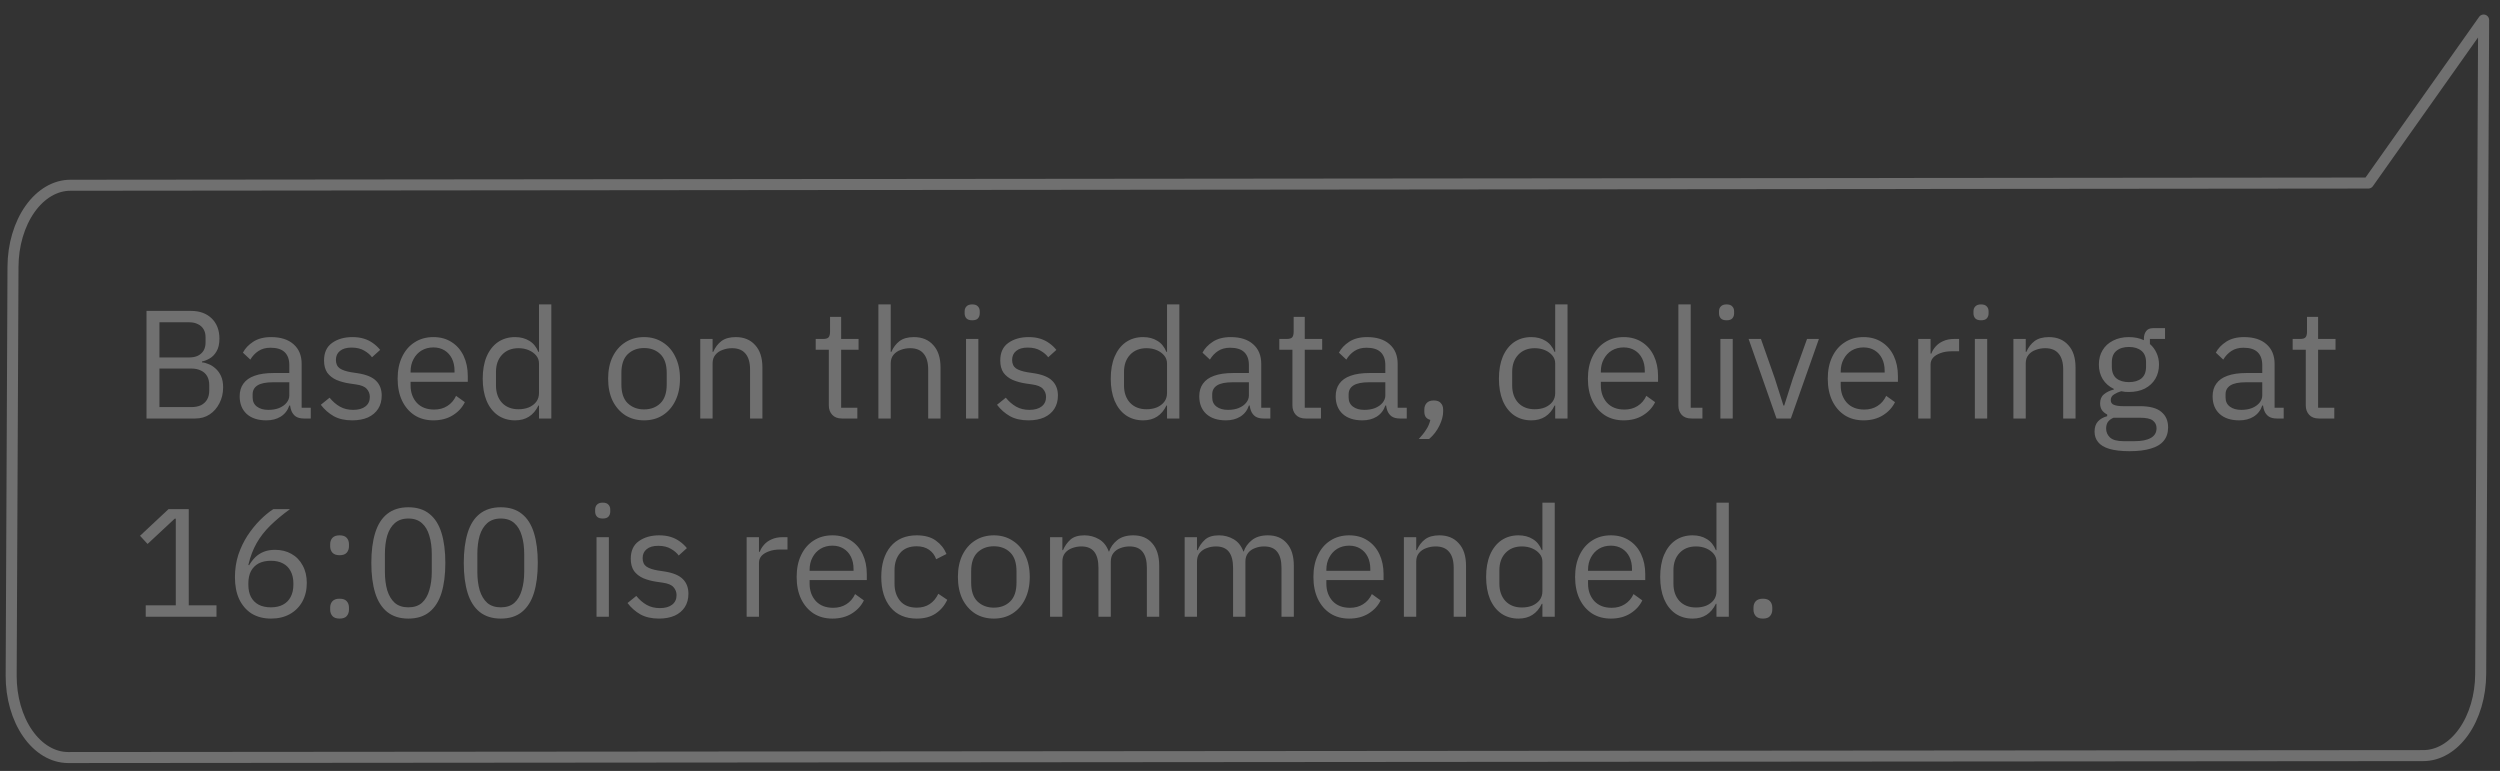 <svg width="227" height="70" viewBox="0 0 227 70" fill="none" xmlns="http://www.w3.org/2000/svg">
<rect x="0" y="0" width="227" height="70" fill="#333333" stroke="none"/>
<path d="M1.18 24.22C1.189 22.251 1.745 20.365 2.726 18.977C3.707 17.59 5.033 16.813 6.412 16.82L215.047 16.62L225.513 1.819L225.247 61.208C225.238 63.177 224.682 65.063 223.701 66.451C222.72 67.839 221.394 68.615 220.015 68.609L6.18 68.785C4.801 68.779 3.482 67.991 2.513 66.594C1.544 65.198 1.005 63.307 1.014 61.338L1.097 42.779L1.18 24.22Z" stroke="white" stroke-opacity="0.3" stroke-linecap="round" stroke-linejoin="round"/>
<path opacity="0.3" d="M13.302 38V28.228H17.32C18.123 28.228 18.757 28.457 19.224 28.914C19.691 29.371 19.924 29.983 19.924 30.748C19.924 31.233 19.835 31.621 19.658 31.91C19.49 32.199 19.28 32.414 19.028 32.554C18.785 32.694 18.557 32.783 18.342 32.82V32.904C18.519 32.913 18.715 32.965 18.93 33.058C19.154 33.142 19.364 33.273 19.56 33.45C19.765 33.627 19.933 33.856 20.064 34.136C20.195 34.416 20.26 34.761 20.26 35.172C20.26 35.704 20.148 36.185 19.924 36.614C19.709 37.043 19.411 37.384 19.028 37.636C18.655 37.879 18.225 38 17.74 38H13.302ZM14.478 33.464V36.964H17.376C17.712 36.964 18.001 36.908 18.244 36.796C18.487 36.675 18.673 36.502 18.804 36.278C18.935 36.054 19 35.779 19 35.452V34.976C19 34.649 18.935 34.374 18.804 34.15C18.673 33.926 18.487 33.758 18.244 33.646C18.001 33.525 17.712 33.464 17.376 33.464H14.478ZM14.478 29.264V32.456H17.18C17.488 32.456 17.749 32.405 17.964 32.302C18.188 32.19 18.361 32.036 18.482 31.84C18.603 31.635 18.664 31.387 18.664 31.098V30.622C18.664 30.333 18.603 30.09 18.482 29.894C18.361 29.689 18.188 29.535 17.964 29.432C17.749 29.32 17.488 29.264 17.18 29.264H14.478ZM28.216 38H27.587C27.288 38 27.045 37.939 26.858 37.818C26.672 37.687 26.537 37.51 26.453 37.286C26.369 37.062 26.326 36.805 26.326 36.516V36.418L26.761 36.824H26.27C26.121 37.263 25.86 37.599 25.486 37.832C25.122 38.056 24.689 38.168 24.184 38.168C23.419 38.168 22.822 37.972 22.392 37.58C21.973 37.188 21.762 36.656 21.762 35.984C21.762 35.527 21.875 35.144 22.099 34.836C22.323 34.519 22.659 34.281 23.107 34.122C23.564 33.954 24.142 33.87 24.843 33.87H26.27V33.156C26.27 32.643 26.131 32.251 25.851 31.98C25.57 31.709 25.141 31.574 24.562 31.574C24.133 31.574 23.769 31.672 23.471 31.868C23.172 32.064 22.924 32.325 22.729 32.652L22.056 32.022C22.253 31.639 22.565 31.308 22.994 31.028C23.424 30.748 23.965 30.608 24.619 30.608C25.486 30.608 26.163 30.823 26.648 31.252C27.143 31.681 27.39 32.279 27.39 33.044V37.02H28.216V38ZM26.27 34.71H24.787C24.152 34.71 23.685 34.803 23.387 34.99C23.088 35.177 22.939 35.447 22.939 35.802V36.096C22.939 36.451 23.069 36.726 23.331 36.922C23.592 37.118 23.937 37.216 24.366 37.216C24.74 37.216 25.067 37.16 25.346 37.048C25.636 36.927 25.86 36.768 26.018 36.572C26.186 36.367 26.27 36.143 26.27 35.9V34.71ZM31.985 38.168C31.322 38.168 30.762 38.042 30.305 37.79C29.848 37.529 29.456 37.183 29.129 36.754L29.927 36.11C30.207 36.455 30.52 36.726 30.865 36.922C31.21 37.118 31.612 37.216 32.069 37.216C32.545 37.216 32.914 37.113 33.175 36.908C33.446 36.703 33.581 36.413 33.581 36.04C33.581 35.76 33.488 35.517 33.301 35.312C33.124 35.107 32.797 34.971 32.321 34.906L31.747 34.822C31.308 34.757 30.912 34.649 30.557 34.5C30.202 34.341 29.922 34.122 29.717 33.842C29.521 33.553 29.423 33.184 29.423 32.736C29.423 32.017 29.666 31.485 30.151 31.14C30.646 30.785 31.262 30.608 31.999 30.608C32.391 30.608 32.736 30.655 33.035 30.748C33.343 30.841 33.618 30.977 33.861 31.154C34.104 31.322 34.323 31.527 34.519 31.77L33.777 32.442C33.618 32.218 33.385 32.017 33.077 31.84C32.769 31.653 32.382 31.56 31.915 31.56C31.458 31.56 31.108 31.663 30.865 31.868C30.622 32.064 30.501 32.335 30.501 32.68C30.501 33.025 30.618 33.282 30.851 33.45C31.094 33.609 31.439 33.725 31.887 33.8L32.447 33.884C33.25 34.005 33.819 34.239 34.155 34.584C34.491 34.92 34.659 35.363 34.659 35.914C34.659 36.381 34.552 36.782 34.337 37.118C34.122 37.454 33.814 37.715 33.413 37.902C33.012 38.079 32.536 38.168 31.985 38.168ZM39.353 38.168C38.7 38.168 38.131 38.014 37.645 37.706C37.16 37.389 36.782 36.95 36.511 36.39C36.241 35.821 36.105 35.153 36.105 34.388C36.105 33.623 36.241 32.96 36.511 32.4C36.782 31.831 37.16 31.392 37.645 31.084C38.131 30.767 38.7 30.608 39.353 30.608C39.997 30.608 40.553 30.762 41.019 31.07C41.486 31.369 41.845 31.784 42.097 32.316C42.349 32.848 42.475 33.455 42.475 34.136V34.668H37.281V35.004C37.281 35.629 37.468 36.152 37.841 36.572C38.224 36.983 38.751 37.188 39.423 37.188C39.881 37.188 40.277 37.081 40.613 36.866C40.959 36.651 41.225 36.343 41.411 35.942L42.209 36.516C41.976 37.001 41.612 37.398 41.117 37.706C40.623 38.014 40.035 38.168 39.353 38.168ZM39.353 31.546C38.952 31.546 38.593 31.639 38.275 31.826C37.967 32.013 37.725 32.274 37.547 32.61C37.37 32.937 37.281 33.31 37.281 33.73V33.828H41.271V33.674C41.271 33.245 41.192 32.871 41.033 32.554C40.875 32.237 40.651 31.989 40.361 31.812C40.072 31.635 39.736 31.546 39.353 31.546ZM48.941 38V36.824H48.885C48.67 37.272 48.386 37.608 48.031 37.832C47.685 38.056 47.266 38.168 46.771 38.168C46.173 38.168 45.651 38.014 45.203 37.706C44.764 37.398 44.423 36.959 44.181 36.39C43.947 35.821 43.831 35.153 43.831 34.388C43.831 33.613 43.947 32.946 44.181 32.386C44.423 31.817 44.764 31.378 45.203 31.07C45.651 30.762 46.173 30.608 46.771 30.608C47.266 30.608 47.695 30.72 48.059 30.944C48.423 31.159 48.698 31.495 48.885 31.952H48.941V27.64H50.061V38H48.941ZM47.079 37.16C47.424 37.16 47.737 37.104 48.017 36.992C48.297 36.871 48.521 36.703 48.689 36.488C48.857 36.264 48.941 35.998 48.941 35.69V33.002C48.941 32.731 48.857 32.493 48.689 32.288C48.521 32.083 48.297 31.919 48.017 31.798C47.737 31.677 47.424 31.616 47.079 31.616C46.453 31.616 45.954 31.817 45.581 32.218C45.217 32.61 45.035 33.128 45.035 33.772V35.004C45.035 35.648 45.217 36.171 45.581 36.572C45.954 36.964 46.453 37.16 47.079 37.16ZM58.48 38.168C57.837 38.168 57.267 38.014 56.773 37.706C56.287 37.389 55.904 36.95 55.624 36.39C55.354 35.821 55.218 35.153 55.218 34.388C55.218 33.623 55.354 32.96 55.624 32.4C55.904 31.831 56.287 31.392 56.773 31.084C57.267 30.767 57.837 30.608 58.48 30.608C59.124 30.608 59.689 30.767 60.175 31.084C60.669 31.392 61.052 31.831 61.322 32.4C61.602 32.96 61.742 33.623 61.742 34.388C61.742 35.153 61.602 35.821 61.322 36.39C61.052 36.95 60.669 37.389 60.175 37.706C59.689 38.014 59.124 38.168 58.48 38.168ZM58.48 37.174C59.087 37.174 59.582 36.987 59.965 36.614C60.347 36.241 60.538 35.671 60.538 34.906V33.87C60.538 33.105 60.347 32.535 59.965 32.162C59.582 31.789 59.087 31.602 58.48 31.602C57.883 31.602 57.389 31.789 56.996 32.162C56.614 32.535 56.422 33.105 56.422 33.87V34.906C56.422 35.671 56.614 36.241 56.996 36.614C57.389 36.987 57.883 37.174 58.48 37.174ZM64.704 38H63.584V30.776H64.704V31.952H64.76C64.938 31.541 65.185 31.215 65.502 30.972C65.829 30.729 66.263 30.608 66.805 30.608C67.551 30.608 68.139 30.851 68.569 31.336C69.007 31.812 69.227 32.489 69.227 33.366V38H68.106V33.562C68.106 32.918 67.966 32.433 67.686 32.106C67.416 31.779 67.01 31.616 66.469 31.616C66.17 31.616 65.885 31.667 65.615 31.77C65.344 31.863 65.124 32.013 64.957 32.218C64.788 32.423 64.704 32.68 64.704 32.988V38ZM77.846 38H76.446C76.064 38 75.769 37.888 75.564 37.664C75.359 37.44 75.256 37.155 75.256 36.81V31.756H74.066V30.776H74.738C74.981 30.776 75.144 30.729 75.228 30.636C75.322 30.533 75.368 30.361 75.368 30.118V28.774H76.376V30.776H77.958V31.756H76.376V37.02H77.846V38ZM79.758 38V27.64H80.878V31.952H80.934C81.112 31.541 81.359 31.215 81.676 30.972C82.003 30.729 82.437 30.608 82.978 30.608C83.725 30.608 84.313 30.851 84.742 31.336C85.181 31.812 85.4 32.489 85.4 33.366V38H84.28V33.562C84.28 32.918 84.14 32.433 83.86 32.106C83.59 31.779 83.184 31.616 82.642 31.616C82.344 31.616 82.059 31.667 81.788 31.77C81.518 31.863 81.298 32.013 81.13 32.218C80.962 32.423 80.878 32.68 80.878 32.988V38H79.758ZM88.275 29.082C88.042 29.082 87.869 29.026 87.757 28.914C87.645 28.793 87.589 28.639 87.589 28.452V28.27C87.589 28.083 87.645 27.934 87.757 27.822C87.869 27.701 88.042 27.64 88.275 27.64C88.518 27.64 88.691 27.701 88.793 27.822C88.905 27.934 88.961 28.083 88.961 28.27V28.452C88.961 28.639 88.905 28.793 88.793 28.914C88.691 29.026 88.518 29.082 88.275 29.082ZM87.715 38V30.776H88.835V38H87.715ZM93.385 38.168C92.723 38.168 92.163 38.042 91.705 37.79C91.248 37.529 90.856 37.183 90.529 36.754L91.327 36.11C91.607 36.455 91.92 36.726 92.265 36.922C92.611 37.118 93.012 37.216 93.469 37.216C93.945 37.216 94.314 37.113 94.575 36.908C94.846 36.703 94.981 36.413 94.981 36.04C94.981 35.76 94.888 35.517 94.701 35.312C94.524 35.107 94.197 34.971 93.721 34.906L93.147 34.822C92.709 34.757 92.312 34.649 91.957 34.5C91.603 34.341 91.323 34.122 91.117 33.842C90.921 33.553 90.823 33.184 90.823 32.736C90.823 32.017 91.066 31.485 91.551 31.14C92.046 30.785 92.662 30.608 93.399 30.608C93.791 30.608 94.137 30.655 94.435 30.748C94.743 30.841 95.019 30.977 95.261 31.154C95.504 31.322 95.723 31.527 95.919 31.77L95.177 32.442C95.019 32.218 94.785 32.017 94.477 31.84C94.169 31.653 93.782 31.56 93.315 31.56C92.858 31.56 92.508 31.663 92.265 31.868C92.023 32.064 91.901 32.335 91.901 32.68C91.901 33.025 92.018 33.282 92.251 33.45C92.494 33.609 92.839 33.725 93.287 33.8L93.847 33.884C94.65 34.005 95.219 34.239 95.555 34.584C95.891 34.92 96.059 35.363 96.059 35.914C96.059 36.381 95.952 36.782 95.737 37.118C95.523 37.454 95.215 37.715 94.813 37.902C94.412 38.079 93.936 38.168 93.385 38.168ZM105.966 38V36.824H105.91C105.696 37.272 105.411 37.608 105.056 37.832C104.711 38.056 104.291 38.168 103.796 38.168C103.199 38.168 102.676 38.014 102.228 37.706C101.79 37.398 101.449 36.959 101.206 36.39C100.973 35.821 100.856 35.153 100.856 34.388C100.856 33.613 100.973 32.946 101.206 32.386C101.449 31.817 101.79 31.378 102.228 31.07C102.676 30.762 103.199 30.608 103.796 30.608C104.291 30.608 104.72 30.72 105.084 30.944C105.448 31.159 105.724 31.495 105.91 31.952H105.966V27.64H107.086V38H105.966ZM104.104 37.16C104.45 37.16 104.762 37.104 105.042 36.992C105.322 36.871 105.546 36.703 105.714 36.488C105.882 36.264 105.966 35.998 105.966 35.69V33.002C105.966 32.731 105.882 32.493 105.714 32.288C105.546 32.083 105.322 31.919 105.042 31.798C104.762 31.677 104.45 31.616 104.104 31.616C103.479 31.616 102.98 31.817 102.606 32.218C102.242 32.61 102.06 33.128 102.06 33.772V35.004C102.06 35.648 102.242 36.171 102.606 36.572C102.98 36.964 103.479 37.16 104.104 37.16ZM115.347 38H114.717C114.419 38 114.176 37.939 113.989 37.818C113.803 37.687 113.667 37.51 113.583 37.286C113.499 37.062 113.457 36.805 113.457 36.516V36.418L113.891 36.824H113.401C113.252 37.263 112.991 37.599 112.617 37.832C112.253 38.056 111.819 38.168 111.315 38.168C110.55 38.168 109.953 37.972 109.523 37.58C109.103 37.188 108.893 36.656 108.893 35.984C108.893 35.527 109.005 35.144 109.229 34.836C109.453 34.519 109.789 34.281 110.237 34.122C110.695 33.954 111.273 33.87 111.973 33.87H113.401V33.156C113.401 32.643 113.261 32.251 112.981 31.98C112.701 31.709 112.272 31.574 111.693 31.574C111.264 31.574 110.9 31.672 110.601 31.868C110.303 32.064 110.055 32.325 109.859 32.652L109.187 32.022C109.383 31.639 109.696 31.308 110.125 31.028C110.555 30.748 111.096 30.608 111.749 30.608C112.617 30.608 113.294 30.823 113.779 31.252C114.274 31.681 114.521 32.279 114.521 33.044V37.02H115.347V38ZM113.401 34.71H111.917C111.283 34.71 110.816 34.803 110.517 34.99C110.219 35.177 110.069 35.447 110.069 35.802V36.096C110.069 36.451 110.2 36.726 110.461 36.922C110.723 37.118 111.068 37.216 111.497 37.216C111.871 37.216 112.197 37.16 112.477 37.048C112.767 36.927 112.991 36.768 113.149 36.572C113.317 36.367 113.401 36.143 113.401 35.9V34.71ZM119.942 38H118.542C118.159 38 117.865 37.888 117.66 37.664C117.455 37.44 117.352 37.155 117.352 36.81V31.756H116.162V30.776H116.834C117.077 30.776 117.24 30.729 117.324 30.636C117.417 30.533 117.464 30.361 117.464 30.118V28.774H118.472V30.776H120.054V31.756H118.472V37.02H119.942V38ZM127.734 38H127.104C126.805 38 126.563 37.939 126.376 37.818C126.189 37.687 126.054 37.51 125.97 37.286C125.886 37.062 125.844 36.805 125.844 36.516V36.418L126.278 36.824H125.788C125.639 37.263 125.377 37.599 125.004 37.832C124.64 38.056 124.206 38.168 123.702 38.168C122.937 38.168 122.339 37.972 121.91 37.58C121.49 37.188 121.28 36.656 121.28 35.984C121.28 35.527 121.392 35.144 121.616 34.836C121.84 34.519 122.176 34.281 122.624 34.122C123.081 33.954 123.66 33.87 124.36 33.87H125.788V33.156C125.788 32.643 125.648 32.251 125.368 31.98C125.088 31.709 124.659 31.574 124.08 31.574C123.651 31.574 123.287 31.672 122.988 31.868C122.689 32.064 122.442 32.325 122.246 32.652L121.574 32.022C121.77 31.639 122.083 31.308 122.512 31.028C122.941 30.748 123.483 30.608 124.136 30.608C125.004 30.608 125.681 30.823 126.166 31.252C126.661 31.681 126.908 32.279 126.908 33.044V37.02H127.734V38ZM125.788 34.71H124.304C123.669 34.71 123.203 34.803 122.904 34.99C122.605 35.177 122.456 35.447 122.456 35.802V36.096C122.456 36.451 122.587 36.726 122.848 36.922C123.109 37.118 123.455 37.216 123.884 37.216C124.257 37.216 124.584 37.16 124.864 37.048C125.153 36.927 125.377 36.768 125.536 36.572C125.704 36.367 125.788 36.143 125.788 35.9V34.71ZM130.183 36.362C130.482 36.362 130.697 36.441 130.827 36.6C130.967 36.749 131.037 36.945 131.037 37.188V37.384C131.037 37.757 130.925 38.177 130.701 38.644C130.477 39.111 130.165 39.517 129.763 39.862H128.825C129.105 39.563 129.329 39.279 129.497 39.008C129.675 38.747 129.801 38.453 129.875 38.126C129.689 38.079 129.549 37.991 129.455 37.86C129.371 37.729 129.329 37.571 129.329 37.384V37.188C129.329 36.945 129.399 36.749 129.539 36.6C129.679 36.441 129.894 36.362 130.183 36.362ZM141.212 38V36.824H141.156C140.942 37.272 140.657 37.608 140.302 37.832C139.957 38.056 139.537 38.168 139.042 38.168C138.445 38.168 137.922 38.014 137.474 37.706C137.036 37.398 136.695 36.959 136.452 36.39C136.219 35.821 136.102 35.153 136.102 34.388C136.102 33.613 136.219 32.946 136.452 32.386C136.695 31.817 137.036 31.378 137.474 31.07C137.922 30.762 138.445 30.608 139.042 30.608C139.537 30.608 139.966 30.72 140.33 30.944C140.694 31.159 140.97 31.495 141.156 31.952H141.212V27.64H142.332V38H141.212ZM139.35 37.16C139.696 37.16 140.008 37.104 140.288 36.992C140.568 36.871 140.792 36.703 140.96 36.488C141.128 36.264 141.212 35.998 141.212 35.69V33.002C141.212 32.731 141.128 32.493 140.96 32.288C140.792 32.083 140.568 31.919 140.288 31.798C140.008 31.677 139.696 31.616 139.35 31.616C138.725 31.616 138.226 31.817 137.852 32.218C137.488 32.61 137.306 33.128 137.306 33.772V35.004C137.306 35.648 137.488 36.171 137.852 36.572C138.226 36.964 138.725 37.16 139.35 37.16ZM147.429 38.168C146.776 38.168 146.207 38.014 145.721 37.706C145.236 37.389 144.858 36.95 144.587 36.39C144.317 35.821 144.181 35.153 144.181 34.388C144.181 33.623 144.317 32.96 144.587 32.4C144.858 31.831 145.236 31.392 145.721 31.084C146.207 30.767 146.776 30.608 147.429 30.608C148.073 30.608 148.629 30.762 149.095 31.07C149.562 31.369 149.921 31.784 150.173 32.316C150.425 32.848 150.551 33.455 150.551 34.136V34.668H145.357V35.004C145.357 35.629 145.544 36.152 145.917 36.572C146.3 36.983 146.827 37.188 147.499 37.188C147.957 37.188 148.353 37.081 148.689 36.866C149.035 36.651 149.301 36.343 149.487 35.942L150.285 36.516C150.052 37.001 149.688 37.398 149.193 37.706C148.699 38.014 148.111 38.168 147.429 38.168ZM147.429 31.546C147.028 31.546 146.669 31.639 146.351 31.826C146.043 32.013 145.801 32.274 145.623 32.61C145.446 32.937 145.357 33.31 145.357 33.73V33.828H149.347V33.674C149.347 33.245 149.268 32.871 149.109 32.554C148.951 32.237 148.727 31.989 148.437 31.812C148.148 31.635 147.812 31.546 147.429 31.546ZM154.581 38H153.587C153.204 38 152.91 37.893 152.705 37.678C152.5 37.454 152.397 37.174 152.397 36.838V27.64H153.517V37.02H154.581V38ZM156.771 29.082C156.538 29.082 156.365 29.026 156.253 28.914C156.141 28.793 156.085 28.639 156.085 28.452V28.27C156.085 28.083 156.141 27.934 156.253 27.822C156.365 27.701 156.538 27.64 156.771 27.64C157.014 27.64 157.187 27.701 157.289 27.822C157.401 27.934 157.457 28.083 157.457 28.27V28.452C157.457 28.639 157.401 28.793 157.289 28.914C157.187 29.026 157.014 29.082 156.771 29.082ZM156.211 38V30.776H157.331V38H156.211ZM162.609 38H161.307L158.773 30.776H159.893L161.153 34.36L161.937 36.824H162.007L162.791 34.36L164.079 30.776H165.157L162.609 38ZM169.209 38.168C168.555 38.168 167.986 38.014 167.501 37.706C167.015 37.389 166.637 36.95 166.367 36.39C166.096 35.821 165.961 35.153 165.961 34.388C165.961 33.623 166.096 32.96 166.367 32.4C166.637 31.831 167.015 31.392 167.501 31.084C167.986 30.767 168.555 30.608 169.209 30.608C169.853 30.608 170.408 30.762 170.875 31.07C171.341 31.369 171.701 31.784 171.953 32.316C172.205 32.848 172.331 33.455 172.331 34.136V34.668H167.137V35.004C167.137 35.629 167.323 36.152 167.697 36.572C168.079 36.983 168.607 37.188 169.279 37.188C169.736 37.188 170.133 37.081 170.469 36.866C170.814 36.651 171.08 36.343 171.267 35.942L172.065 36.516C171.831 37.001 171.467 37.398 170.973 37.706C170.478 38.014 169.89 38.168 169.209 38.168ZM169.209 31.546C168.807 31.546 168.448 31.639 168.131 31.826C167.823 32.013 167.58 32.274 167.403 32.61C167.225 32.937 167.137 33.31 167.137 33.73V33.828H171.127V33.674C171.127 33.245 171.047 32.871 170.889 32.554C170.73 32.237 170.506 31.989 170.217 31.812C169.927 31.635 169.591 31.546 169.209 31.546ZM175.296 38H174.176V30.776H175.296V32.106H175.366C175.45 31.873 175.581 31.658 175.758 31.462C175.936 31.257 176.164 31.093 176.444 30.972C176.724 30.841 177.06 30.776 177.452 30.776H177.886V31.896H177.228C176.827 31.896 176.482 31.952 176.192 32.064C175.903 32.167 175.679 32.307 175.52 32.484C175.371 32.661 175.296 32.867 175.296 33.1V38ZM179.877 29.082C179.644 29.082 179.471 29.026 179.359 28.914C179.247 28.793 179.191 28.639 179.191 28.452V28.27C179.191 28.083 179.247 27.934 179.359 27.822C179.471 27.701 179.644 27.64 179.877 27.64C180.12 27.64 180.292 27.701 180.395 27.822C180.507 27.934 180.563 28.083 180.563 28.27V28.452C180.563 28.639 180.507 28.793 180.395 28.914C180.292 29.026 180.12 29.082 179.877 29.082ZM179.317 38V30.776H180.437V38H179.317ZM183.937 38H182.817V30.776H183.937V31.952H183.993C184.17 31.541 184.418 31.215 184.735 30.972C185.062 30.729 185.496 30.608 186.037 30.608C186.784 30.608 187.372 30.851 187.801 31.336C188.24 31.812 188.459 32.489 188.459 33.366V38H187.339V33.562C187.339 32.918 187.199 32.433 186.919 32.106C186.648 31.779 186.242 31.616 185.701 31.616C185.402 31.616 185.118 31.667 184.847 31.77C184.576 31.863 184.357 32.013 184.189 32.218C184.021 32.423 183.937 32.68 183.937 32.988V38ZM196.864 38.798C196.864 39.293 196.733 39.699 196.472 40.016C196.211 40.343 195.819 40.581 195.296 40.73C194.783 40.889 194.139 40.968 193.364 40.968C192.617 40.968 192.006 40.898 191.53 40.758C191.063 40.618 190.723 40.413 190.508 40.142C190.293 39.881 190.186 39.563 190.186 39.19C190.186 38.798 190.289 38.49 190.494 38.266C190.699 38.042 190.979 37.883 191.334 37.79V37.636C191.129 37.533 190.97 37.403 190.858 37.244C190.746 37.076 190.69 36.871 190.69 36.628C190.69 36.264 190.807 35.989 191.04 35.802C191.273 35.606 191.572 35.461 191.936 35.368V35.312C191.507 35.107 191.171 34.813 190.928 34.43C190.695 34.047 190.578 33.604 190.578 33.1C190.578 32.605 190.69 32.171 190.914 31.798C191.138 31.425 191.455 31.135 191.866 30.93C192.277 30.715 192.753 30.608 193.294 30.608C193.555 30.608 193.798 30.631 194.022 30.678C194.255 30.725 194.47 30.795 194.666 30.888V30.762C194.666 30.482 194.731 30.253 194.862 30.076C194.993 29.889 195.207 29.796 195.506 29.796H196.584V30.776H195.212V31.238C195.473 31.462 195.674 31.733 195.814 32.05C195.963 32.367 196.038 32.717 196.038 33.1C196.038 33.585 195.926 34.019 195.702 34.402C195.478 34.775 195.161 35.069 194.75 35.284C194.339 35.489 193.859 35.592 193.308 35.592C193.187 35.592 193.065 35.587 192.944 35.578C192.823 35.559 192.711 35.541 192.608 35.522C192.375 35.587 192.155 35.685 191.95 35.816C191.754 35.937 191.656 36.11 191.656 36.334C191.656 36.549 191.759 36.693 191.964 36.768C192.169 36.843 192.435 36.88 192.762 36.88H194.302C195.198 36.88 195.847 37.053 196.248 37.398C196.659 37.734 196.864 38.201 196.864 38.798ZM195.814 38.882C195.814 38.593 195.702 38.359 195.478 38.182C195.263 38.014 194.876 37.93 194.316 37.93H191.908C191.675 38.033 191.502 38.163 191.39 38.322C191.287 38.49 191.236 38.686 191.236 38.91C191.236 39.227 191.353 39.498 191.586 39.722C191.829 39.946 192.235 40.058 192.804 40.058H193.84C194.465 40.058 194.951 39.96 195.296 39.764C195.641 39.568 195.814 39.274 195.814 38.882ZM193.308 34.696C193.784 34.696 194.162 34.584 194.442 34.36C194.722 34.127 194.862 33.772 194.862 33.296V32.904C194.862 32.428 194.722 32.078 194.442 31.854C194.162 31.621 193.784 31.504 193.308 31.504C192.832 31.504 192.454 31.621 192.174 31.854C191.894 32.078 191.754 32.428 191.754 32.904V33.296C191.754 33.772 191.894 34.127 192.174 34.36C192.454 34.584 192.832 34.696 193.308 34.696ZM207.359 38H206.729C206.43 38 206.188 37.939 206.001 37.818C205.814 37.687 205.679 37.51 205.595 37.286C205.511 37.062 205.469 36.805 205.469 36.516V36.418L205.903 36.824H205.413C205.264 37.263 205.002 37.599 204.629 37.832C204.265 38.056 203.831 38.168 203.327 38.168C202.562 38.168 201.964 37.972 201.535 37.58C201.115 37.188 200.905 36.656 200.905 35.984C200.905 35.527 201.017 35.144 201.241 34.836C201.465 34.519 201.801 34.281 202.249 34.122C202.706 33.954 203.285 33.87 203.985 33.87H205.413V33.156C205.413 32.643 205.273 32.251 204.993 31.98C204.713 31.709 204.284 31.574 203.705 31.574C203.276 31.574 202.912 31.672 202.613 31.868C202.314 32.064 202.067 32.325 201.871 32.652L201.199 32.022C201.395 31.639 201.708 31.308 202.137 31.028C202.566 30.748 203.108 30.608 203.761 30.608C204.629 30.608 205.306 30.823 205.791 31.252C206.286 31.681 206.533 32.279 206.533 33.044V37.02H207.359V38ZM205.413 34.71H203.929C203.294 34.71 202.828 34.803 202.529 34.99C202.23 35.177 202.081 35.447 202.081 35.802V36.096C202.081 36.451 202.212 36.726 202.473 36.922C202.734 37.118 203.08 37.216 203.509 37.216C203.882 37.216 204.209 37.16 204.489 37.048C204.778 36.927 205.002 36.768 205.161 36.572C205.329 36.367 205.413 36.143 205.413 35.9V34.71ZM211.954 38H210.554C210.171 38 209.877 37.888 209.672 37.664C209.466 37.44 209.364 37.155 209.364 36.81V31.756H208.174V30.776H208.846C209.088 30.776 209.252 30.729 209.336 30.636C209.429 30.533 209.476 30.361 209.476 30.118V28.774H210.484V30.776H212.066V31.756H210.484V37.02H211.954V38ZM19.658 56H13.232V54.964H15.962V47.096H15.864L13.4 49.392L12.714 48.65L15.304 46.228H17.138V54.964H19.658V56ZM24.608 56.168C23.936 56.168 23.353 56.019 22.858 55.72C22.373 55.412 21.995 54.978 21.724 54.418C21.463 53.858 21.332 53.191 21.332 52.416C21.332 51.688 21.435 51.007 21.64 50.372C21.855 49.737 22.135 49.154 22.48 48.622C22.835 48.09 23.213 47.623 23.614 47.222C24.025 46.811 24.427 46.48 24.819 46.228H26.331C25.64 46.732 25.043 47.231 24.538 47.726C24.044 48.211 23.633 48.739 23.306 49.308C22.98 49.877 22.728 50.54 22.55 51.296L22.62 51.324C22.779 51.053 22.961 50.815 23.166 50.61C23.381 50.395 23.638 50.227 23.936 50.106C24.235 49.985 24.581 49.924 24.973 49.924C25.532 49.924 26.027 50.045 26.456 50.288C26.895 50.531 27.236 50.881 27.479 51.338C27.73 51.786 27.857 52.318 27.857 52.934C27.857 53.569 27.721 54.133 27.451 54.628C27.18 55.113 26.802 55.491 26.317 55.762C25.831 56.033 25.262 56.168 24.608 56.168ZM24.595 55.146C25.024 55.146 25.388 55.067 25.686 54.908C25.994 54.749 26.228 54.516 26.387 54.208C26.555 53.9 26.639 53.527 26.639 53.088V52.976C26.639 52.537 26.555 52.164 26.387 51.856C26.228 51.548 25.994 51.315 25.686 51.156C25.388 50.997 25.024 50.918 24.595 50.918C24.165 50.918 23.797 50.997 23.488 51.156C23.19 51.315 22.956 51.548 22.788 51.856C22.63 52.164 22.55 52.537 22.55 52.976V53.088C22.55 53.527 22.63 53.9 22.788 54.208C22.956 54.516 23.19 54.749 23.488 54.908C23.797 55.067 24.165 55.146 24.595 55.146ZM30.833 56.168C30.544 56.168 30.329 56.093 30.189 55.944C30.049 55.785 29.979 55.589 29.979 55.356V55.174C29.979 54.931 30.049 54.735 30.189 54.586C30.329 54.437 30.544 54.362 30.833 54.362C31.132 54.362 31.346 54.437 31.477 54.586C31.617 54.735 31.687 54.931 31.687 55.174V55.356C31.687 55.589 31.617 55.785 31.477 55.944C31.346 56.093 31.132 56.168 30.833 56.168ZM30.833 50.414C30.544 50.414 30.329 50.339 30.189 50.19C30.049 50.031 29.979 49.835 29.979 49.602V49.42C29.979 49.177 30.049 48.981 30.189 48.832C30.329 48.683 30.544 48.608 30.833 48.608C31.132 48.608 31.346 48.683 31.477 48.832C31.617 48.981 31.687 49.177 31.687 49.42V49.602C31.687 49.835 31.617 50.031 31.477 50.19C31.346 50.339 31.132 50.414 30.833 50.414ZM37.077 56.168C36.302 56.168 35.663 55.967 35.159 55.566C34.664 55.165 34.3 54.591 34.067 53.844C33.834 53.088 33.717 52.178 33.717 51.114C33.717 50.05 33.834 49.14 34.067 48.384C34.3 47.628 34.664 47.054 35.159 46.662C35.663 46.261 36.302 46.06 37.077 46.06C37.861 46.06 38.5 46.261 38.995 46.662C39.49 47.054 39.854 47.628 40.087 48.384C40.32 49.14 40.437 50.05 40.437 51.114C40.437 52.178 40.32 53.088 40.087 53.844C39.854 54.591 39.49 55.165 38.995 55.566C38.5 55.967 37.861 56.168 37.077 56.168ZM37.077 55.146C37.59 55.146 38.001 55.011 38.309 54.74C38.617 54.46 38.841 54.077 38.981 53.592C39.13 53.097 39.205 52.537 39.205 51.912V50.316C39.205 49.681 39.13 49.121 38.981 48.636C38.841 48.151 38.617 47.773 38.309 47.502C38.001 47.222 37.59 47.082 37.077 47.082C36.573 47.082 36.162 47.222 35.845 47.502C35.537 47.773 35.308 48.151 35.159 48.636C35.019 49.121 34.949 49.681 34.949 50.316V51.912C34.949 52.537 35.019 53.097 35.159 53.592C35.308 54.077 35.537 54.46 35.845 54.74C36.162 55.011 36.573 55.146 37.077 55.146ZM45.471 56.168C44.697 56.168 44.057 55.967 43.553 55.566C43.059 55.165 42.695 54.591 42.462 53.844C42.228 53.088 42.111 52.178 42.111 51.114C42.111 50.05 42.228 49.14 42.462 48.384C42.695 47.628 43.059 47.054 43.553 46.662C44.057 46.261 44.697 46.06 45.471 46.06C46.255 46.06 46.895 46.261 47.389 46.662C47.884 47.054 48.248 47.628 48.481 48.384C48.715 49.14 48.831 50.05 48.831 51.114C48.831 52.178 48.715 53.088 48.481 53.844C48.248 54.591 47.884 55.165 47.389 55.566C46.895 55.967 46.255 56.168 45.471 56.168ZM45.471 55.146C45.985 55.146 46.395 55.011 46.703 54.74C47.011 54.46 47.236 54.077 47.376 53.592C47.525 53.097 47.599 52.537 47.599 51.912V50.316C47.599 49.681 47.525 49.121 47.376 48.636C47.236 48.151 47.011 47.773 46.703 47.502C46.395 47.222 45.985 47.082 45.471 47.082C44.968 47.082 44.557 47.222 44.239 47.502C43.931 47.773 43.703 48.151 43.553 48.636C43.413 49.121 43.343 49.681 43.343 50.316V51.912C43.343 52.537 43.413 53.097 43.553 53.592C43.703 54.077 43.931 54.46 44.239 54.74C44.557 55.011 44.968 55.146 45.471 55.146ZM54.725 47.082C54.491 47.082 54.319 47.026 54.207 46.914C54.095 46.793 54.039 46.639 54.039 46.452V46.27C54.039 46.083 54.095 45.934 54.207 45.822C54.319 45.701 54.491 45.64 54.725 45.64C54.967 45.64 55.14 45.701 55.243 45.822C55.355 45.934 55.411 46.083 55.411 46.27V46.452C55.411 46.639 55.355 46.793 55.243 46.914C55.14 47.026 54.967 47.082 54.725 47.082ZM54.165 56V48.776H55.285V56H54.165ZM59.835 56.168C59.172 56.168 58.612 56.042 58.155 55.79C57.697 55.529 57.305 55.183 56.979 54.754L57.777 54.11C58.057 54.455 58.369 54.726 58.715 54.922C59.06 55.118 59.461 55.216 59.919 55.216C60.395 55.216 60.763 55.113 61.025 54.908C61.295 54.703 61.431 54.413 61.431 54.04C61.431 53.76 61.337 53.517 61.151 53.312C60.973 53.107 60.647 52.971 60.171 52.906L59.597 52.822C59.158 52.757 58.761 52.649 58.407 52.5C58.052 52.341 57.772 52.122 57.567 51.842C57.371 51.553 57.273 51.184 57.273 50.736C57.273 50.017 57.515 49.485 58.001 49.14C58.495 48.785 59.111 48.608 59.849 48.608C60.241 48.608 60.586 48.655 60.885 48.748C61.193 48.841 61.468 48.977 61.711 49.154C61.953 49.322 62.173 49.527 62.369 49.77L61.627 50.442C61.468 50.218 61.235 50.017 60.927 49.84C60.619 49.653 60.231 49.56 59.765 49.56C59.307 49.56 58.957 49.663 58.715 49.868C58.472 50.064 58.351 50.335 58.351 50.68C58.351 51.025 58.467 51.282 58.701 51.45C58.943 51.609 59.289 51.725 59.737 51.8L60.297 51.884C61.099 52.005 61.669 52.239 62.005 52.584C62.341 52.92 62.509 53.363 62.509 53.914C62.509 54.381 62.401 54.782 62.187 55.118C61.972 55.454 61.664 55.715 61.263 55.902C60.861 56.079 60.385 56.168 59.835 56.168ZM68.915 56H67.796V48.776H68.915V50.106H68.986C69.07 49.873 69.2 49.658 69.377 49.462C69.555 49.257 69.784 49.093 70.064 48.972C70.344 48.841 70.68 48.776 71.072 48.776H71.505V49.896H70.847C70.446 49.896 70.101 49.952 69.811 50.064C69.522 50.167 69.298 50.307 69.139 50.484C68.99 50.661 68.915 50.867 68.915 51.1V56ZM75.584 56.168C74.93 56.168 74.361 56.014 73.876 55.706C73.39 55.389 73.012 54.95 72.742 54.39C72.471 53.821 72.336 53.153 72.336 52.388C72.336 51.623 72.471 50.96 72.742 50.4C73.012 49.831 73.39 49.392 73.876 49.084C74.361 48.767 74.93 48.608 75.584 48.608C76.228 48.608 76.783 48.762 77.25 49.07C77.716 49.369 78.076 49.784 78.328 50.316C78.58 50.848 78.706 51.455 78.706 52.136V52.668H73.512V53.004C73.512 53.629 73.698 54.152 74.072 54.572C74.454 54.983 74.982 55.188 75.654 55.188C76.111 55.188 76.508 55.081 76.844 54.866C77.189 54.651 77.455 54.343 77.642 53.942L78.44 54.516C78.206 55.001 77.842 55.398 77.348 55.706C76.853 56.014 76.265 56.168 75.584 56.168ZM75.584 49.546C75.182 49.546 74.823 49.639 74.506 49.826C74.198 50.013 73.955 50.274 73.778 50.61C73.6 50.937 73.512 51.31 73.512 51.73V51.828H77.502V51.674C77.502 51.245 77.422 50.871 77.264 50.554C77.105 50.237 76.881 49.989 76.592 49.812C76.302 49.635 75.966 49.546 75.584 49.546ZM83.239 56.168C82.222 56.168 81.429 55.827 80.859 55.146C80.299 54.465 80.019 53.545 80.019 52.388C80.019 51.231 80.299 50.311 80.859 49.63C81.429 48.949 82.222 48.608 83.239 48.608C83.958 48.608 84.537 48.767 84.975 49.084C85.414 49.401 85.736 49.807 85.941 50.302L85.003 50.778C84.873 50.405 84.653 50.115 84.345 49.91C84.047 49.705 83.678 49.602 83.239 49.602C82.577 49.602 82.073 49.807 81.727 50.218C81.391 50.619 81.223 51.137 81.223 51.772V53.004C81.223 53.629 81.391 54.147 81.727 54.558C82.073 54.969 82.577 55.174 83.239 55.174C83.697 55.174 84.089 55.067 84.415 54.852C84.742 54.637 85.003 54.325 85.199 53.914L86.011 54.46C85.778 54.973 85.428 55.389 84.961 55.706C84.504 56.014 83.93 56.168 83.239 56.168ZM90.24 56.168C89.596 56.168 89.027 56.014 88.532 55.706C88.047 55.389 87.664 54.95 87.384 54.39C87.114 53.821 86.978 53.153 86.978 52.388C86.978 51.623 87.114 50.96 87.384 50.4C87.664 49.831 88.047 49.392 88.532 49.084C89.027 48.767 89.596 48.608 90.24 48.608C90.884 48.608 91.449 48.767 91.934 49.084C92.429 49.392 92.812 49.831 93.082 50.4C93.362 50.96 93.502 51.623 93.502 52.388C93.502 53.153 93.362 53.821 93.082 54.39C92.812 54.95 92.429 55.389 91.934 55.706C91.449 56.014 90.884 56.168 90.24 56.168ZM90.24 55.174C90.847 55.174 91.342 54.987 91.724 54.614C92.107 54.241 92.298 53.671 92.298 52.906V51.87C92.298 51.105 92.107 50.535 91.724 50.162C91.342 49.789 90.847 49.602 90.24 49.602C89.643 49.602 89.148 49.789 88.756 50.162C88.374 50.535 88.182 51.105 88.182 51.87V52.906C88.182 53.671 88.374 54.241 88.756 54.614C89.148 54.987 89.643 55.174 90.24 55.174ZM96.464 56H95.344V48.776H96.464V49.952H96.52C96.679 49.579 96.903 49.261 97.192 49C97.482 48.739 97.906 48.608 98.466 48.608C98.942 48.608 99.381 48.725 99.782 48.958C100.184 49.182 100.482 49.555 100.678 50.078H100.706C100.837 49.686 101.08 49.345 101.434 49.056C101.798 48.757 102.288 48.608 102.904 48.608C103.642 48.608 104.216 48.851 104.626 49.336C105.046 49.812 105.256 50.489 105.256 51.366V56H104.136V51.562C104.136 50.927 104.01 50.447 103.758 50.12C103.506 49.784 103.105 49.616 102.554 49.616C102.265 49.616 101.99 49.667 101.728 49.77C101.467 49.863 101.257 50.013 101.098 50.218C100.94 50.423 100.86 50.68 100.86 50.988V56H99.74V51.562C99.74 50.918 99.614 50.433 99.362 50.106C99.11 49.779 98.718 49.616 98.186 49.616C97.897 49.616 97.617 49.667 97.346 49.77C97.085 49.863 96.87 50.013 96.702 50.218C96.544 50.423 96.464 50.68 96.464 50.988V56ZM108.687 56H107.567V48.776H108.687V49.952H108.743C108.902 49.579 109.126 49.261 109.415 49C109.704 48.739 110.129 48.608 110.689 48.608C111.165 48.608 111.604 48.725 112.005 48.958C112.406 49.182 112.705 49.555 112.901 50.078H112.929C113.06 49.686 113.302 49.345 113.657 49.056C114.021 48.757 114.511 48.608 115.127 48.608C115.864 48.608 116.438 48.851 116.849 49.336C117.269 49.812 117.479 50.489 117.479 51.366V56H116.359V51.562C116.359 50.927 116.233 50.447 115.981 50.12C115.729 49.784 115.328 49.616 114.777 49.616C114.488 49.616 114.212 49.667 113.951 49.77C113.69 49.863 113.48 50.013 113.321 50.218C113.162 50.423 113.083 50.68 113.083 50.988V56H111.963V51.562C111.963 50.918 111.837 50.433 111.585 50.106C111.333 49.779 110.941 49.616 110.409 49.616C110.12 49.616 109.84 49.667 109.569 49.77C109.308 49.863 109.093 50.013 108.925 50.218C108.766 50.423 108.687 50.68 108.687 50.988V56ZM122.506 56.168C121.852 56.168 121.283 56.014 120.798 55.706C120.312 55.389 119.934 54.95 119.664 54.39C119.393 53.821 119.258 53.153 119.258 52.388C119.258 51.623 119.393 50.96 119.664 50.4C119.934 49.831 120.312 49.392 120.798 49.084C121.283 48.767 121.852 48.608 122.506 48.608C123.15 48.608 123.705 48.762 124.172 49.07C124.638 49.369 124.998 49.784 125.25 50.316C125.502 50.848 125.628 51.455 125.628 52.136V52.668H120.434V53.004C120.434 53.629 120.62 54.152 120.994 54.572C121.376 54.983 121.904 55.188 122.576 55.188C123.033 55.188 123.43 55.081 123.766 54.866C124.111 54.651 124.377 54.343 124.564 53.942L125.362 54.516C125.128 55.001 124.764 55.398 124.27 55.706C123.775 56.014 123.187 56.168 122.506 56.168ZM122.506 49.546C122.104 49.546 121.745 49.639 121.428 49.826C121.12 50.013 120.877 50.274 120.7 50.61C120.522 50.937 120.434 51.31 120.434 51.73V51.828H124.424V51.674C124.424 51.245 124.344 50.871 124.186 50.554C124.027 50.237 123.803 49.989 123.514 49.812C123.224 49.635 122.888 49.546 122.506 49.546ZM128.593 56H127.473V48.776H128.593V49.952H128.649C128.827 49.541 129.074 49.215 129.391 48.972C129.718 48.729 130.152 48.608 130.693 48.608C131.44 48.608 132.028 48.851 132.457 49.336C132.896 49.812 133.115 50.489 133.115 51.366V56H131.995V51.562C131.995 50.918 131.855 50.433 131.575 50.106C131.305 49.779 130.899 49.616 130.357 49.616C130.059 49.616 129.774 49.667 129.503 49.77C129.233 49.863 129.013 50.013 128.845 50.218C128.677 50.423 128.593 50.68 128.593 50.988V56ZM140.05 56V54.824H139.994C139.78 55.272 139.495 55.608 139.14 55.832C138.795 56.056 138.375 56.168 137.88 56.168C137.283 56.168 136.76 56.014 136.312 55.706C135.874 55.398 135.533 54.959 135.29 54.39C135.057 53.821 134.94 53.153 134.94 52.388C134.94 51.613 135.057 50.946 135.29 50.386C135.533 49.817 135.874 49.378 136.312 49.07C136.76 48.762 137.283 48.608 137.88 48.608C138.375 48.608 138.804 48.72 139.168 48.944C139.532 49.159 139.808 49.495 139.994 49.952H140.05V45.64H141.17V56H140.05ZM138.188 55.16C138.534 55.16 138.846 55.104 139.126 54.992C139.406 54.871 139.63 54.703 139.798 54.488C139.966 54.264 140.05 53.998 140.05 53.69V51.002C140.05 50.731 139.966 50.493 139.798 50.288C139.63 50.083 139.406 49.919 139.126 49.798C138.846 49.677 138.534 49.616 138.188 49.616C137.563 49.616 137.064 49.817 136.69 50.218C136.326 50.61 136.144 51.128 136.144 51.772V53.004C136.144 53.648 136.326 54.171 136.69 54.572C137.064 54.964 137.563 55.16 138.188 55.16ZM146.267 56.168C145.614 56.168 145.045 56.014 144.559 55.706C144.074 55.389 143.696 54.95 143.425 54.39C143.155 53.821 143.019 53.153 143.019 52.388C143.019 51.623 143.155 50.96 143.425 50.4C143.696 49.831 144.074 49.392 144.559 49.084C145.045 48.767 145.614 48.608 146.267 48.608C146.911 48.608 147.467 48.762 147.933 49.07C148.4 49.369 148.759 49.784 149.011 50.316C149.263 50.848 149.389 51.455 149.389 52.136V52.668H144.195V53.004C144.195 53.629 144.382 54.152 144.755 54.572C145.138 54.983 145.665 55.188 146.337 55.188C146.795 55.188 147.191 55.081 147.527 54.866C147.873 54.651 148.139 54.343 148.325 53.942L149.123 54.516C148.89 55.001 148.526 55.398 148.031 55.706C147.537 56.014 146.949 56.168 146.267 56.168ZM146.267 49.546C145.866 49.546 145.507 49.639 145.189 49.826C144.881 50.013 144.639 50.274 144.461 50.61C144.284 50.937 144.195 51.31 144.195 51.73V51.828H148.185V51.674C148.185 51.245 148.106 50.871 147.947 50.554C147.789 50.237 147.565 49.989 147.275 49.812C146.986 49.635 146.65 49.546 146.267 49.546ZM155.855 56V54.824H155.799C155.584 55.272 155.3 55.608 154.945 55.832C154.6 56.056 154.18 56.168 153.685 56.168C153.088 56.168 152.565 56.014 152.117 55.706C151.678 55.398 151.338 54.959 151.095 54.39C150.862 53.821 150.745 53.153 150.745 52.388C150.745 51.613 150.862 50.946 151.095 50.386C151.338 49.817 151.678 49.378 152.117 49.07C152.565 48.762 153.088 48.608 153.685 48.608C154.18 48.608 154.609 48.72 154.973 48.944C155.337 49.159 155.612 49.495 155.799 49.952H155.855V45.64H156.975V56H155.855ZM153.993 55.16C154.338 55.16 154.651 55.104 154.931 54.992C155.211 54.871 155.435 54.703 155.603 54.488C155.771 54.264 155.855 53.998 155.855 53.69V51.002C155.855 50.731 155.771 50.493 155.603 50.288C155.435 50.083 155.211 49.919 154.931 49.798C154.651 49.677 154.338 49.616 153.993 49.616C153.368 49.616 152.868 49.817 152.495 50.218C152.131 50.61 151.949 51.128 151.949 51.772V53.004C151.949 53.648 152.131 54.171 152.495 54.572C152.868 54.964 153.368 55.16 153.993 55.16ZM160.07 56.168C159.781 56.168 159.566 56.093 159.426 55.944C159.286 55.785 159.216 55.589 159.216 55.356V55.174C159.216 54.931 159.286 54.735 159.426 54.586C159.566 54.437 159.781 54.362 160.07 54.362C160.369 54.362 160.583 54.437 160.714 54.586C160.854 54.735 160.924 54.931 160.924 55.174V55.356C160.924 55.589 160.854 55.785 160.714 55.944C160.583 56.093 160.369 56.168 160.07 56.168Z" fill="white"/>
</svg>
